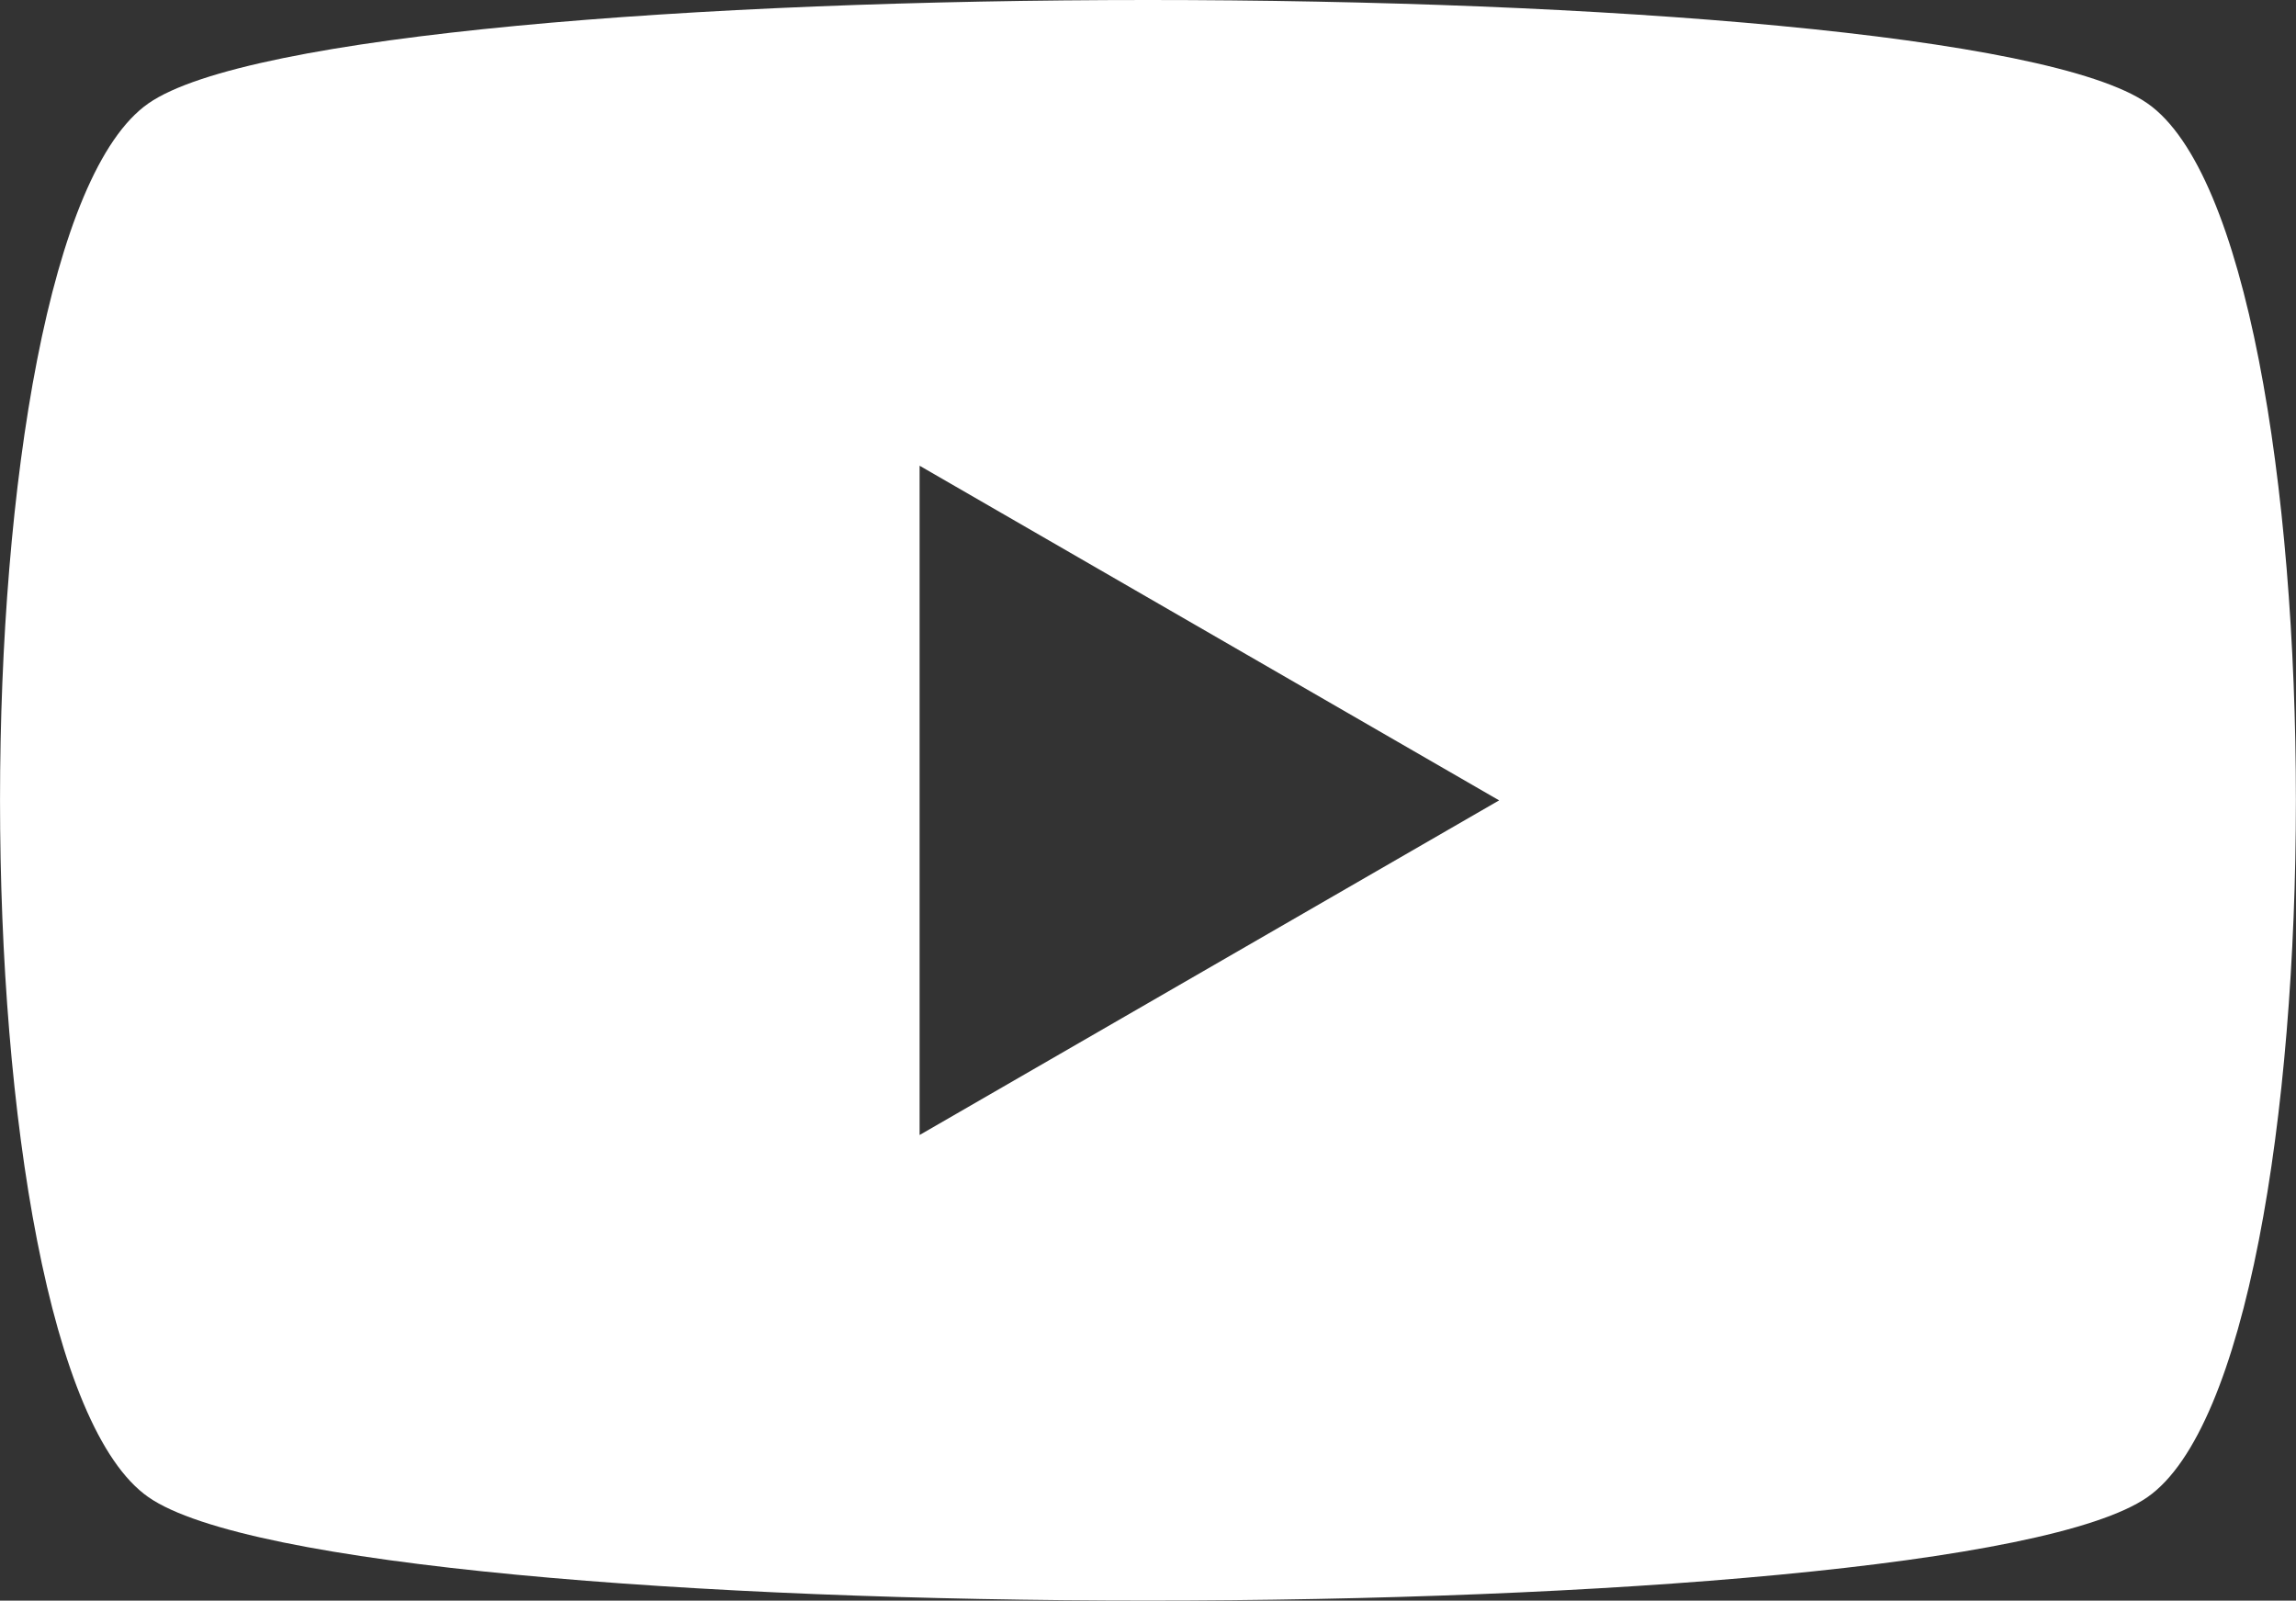 <svg xmlns="http://www.w3.org/2000/svg" width="21.739" height="15.153" viewBox="0 0 21.739 15.153">
  <rect x="0" y="0" width="21.739" height="15.153" fill="#333333" stroke="none"/>
  <path id="Path_28" data-name="Path 28" d="M10.87,104.279c-4.263,0-8.527.326-9.464.979-1.873,1.306-1.873,11.888,0,13.194s17.055,1.306,18.928,0,1.874-11.888,0-13.194C19.4,104.605,15.133,104.279,10.87,104.279Zm-2.162,4.409,5.487,3.168-5.487,3.168Z" transform="translate(-0.001 -104.279)" fill="#fff"/>
</svg>
